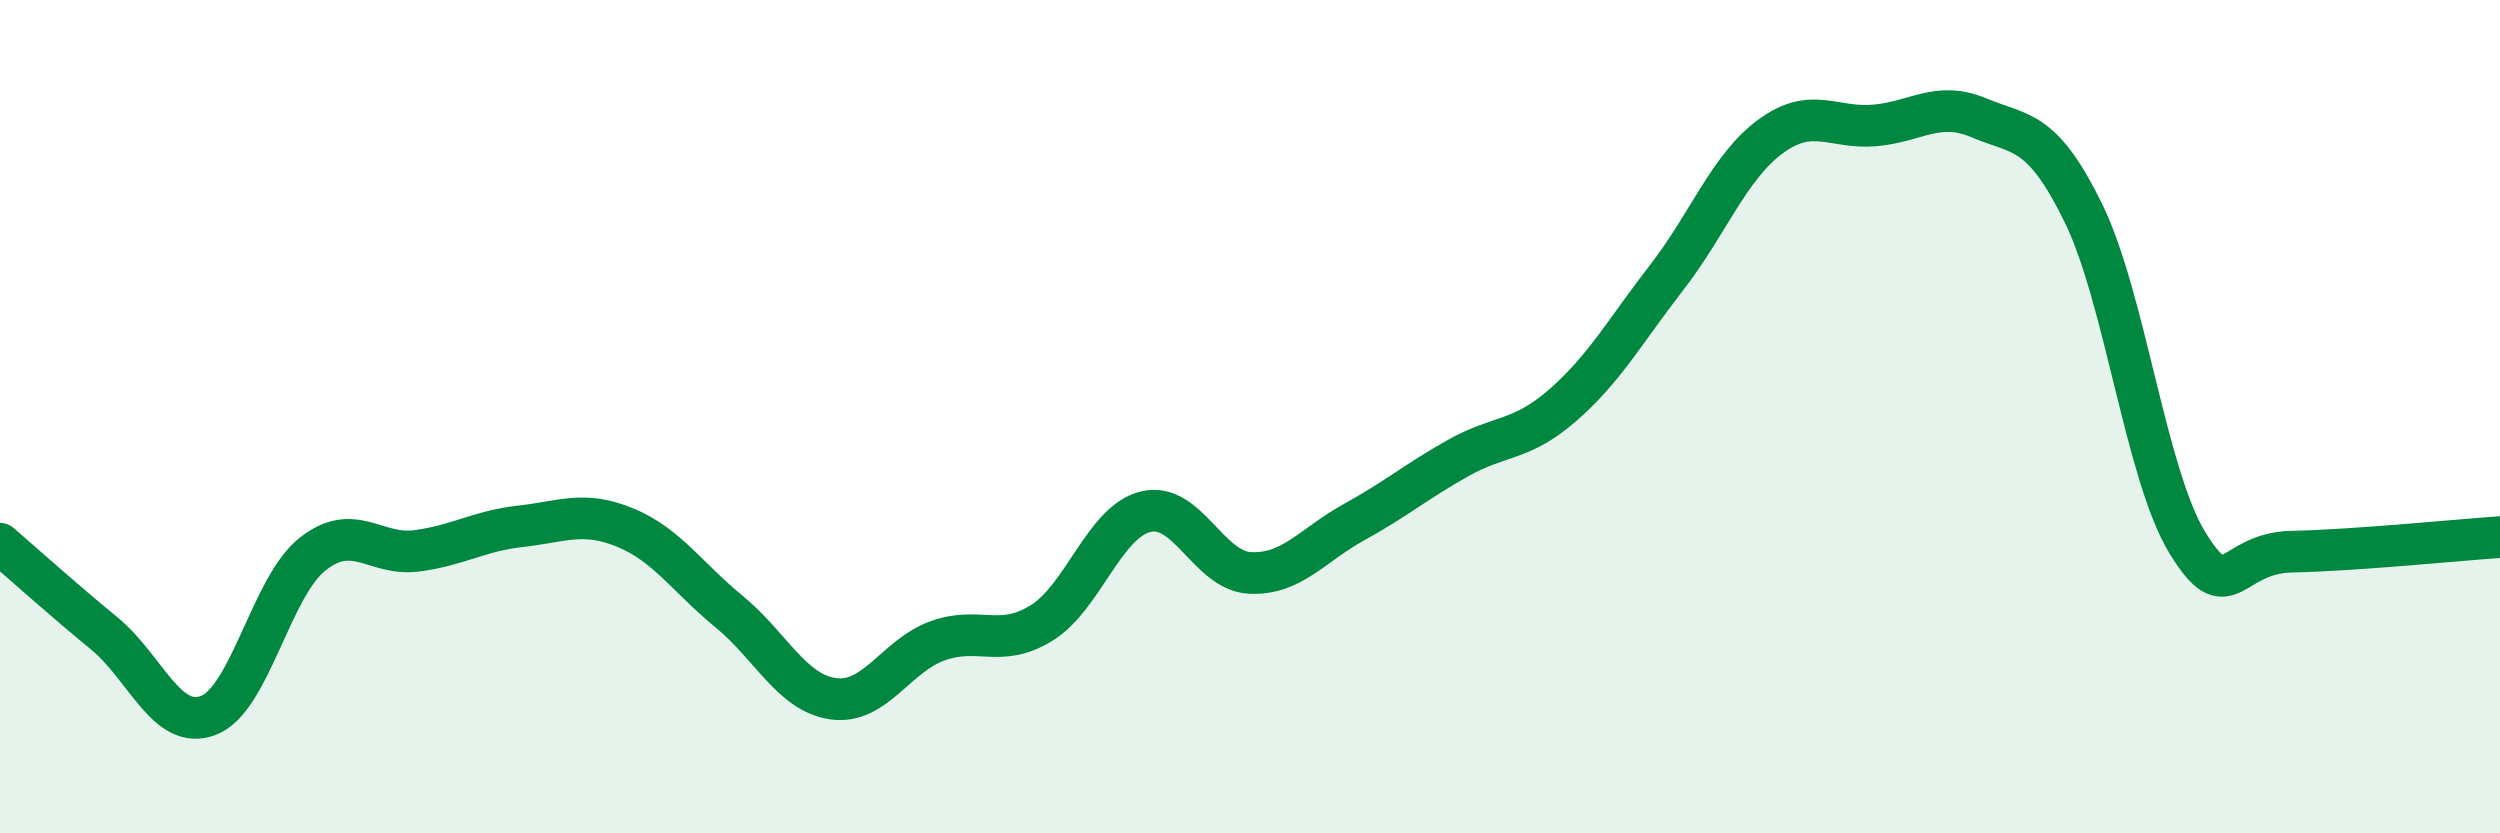 
    <svg width="60" height="20" viewBox="0 0 60 20" xmlns="http://www.w3.org/2000/svg">
      <path
        d="M 0,13.05 C 0.5,13.48 1.5,14.38 2.5,15.2 C 3.5,16.02 4,17.55 5,17.17 C 6,16.79 6.5,14.09 7.5,13.3 C 8.5,12.51 9,13.35 10,13.22 C 11,13.09 11.5,12.74 12.5,12.63 C 13.5,12.52 14,12.25 15,12.66 C 16,13.07 16.5,13.86 17.5,14.68 C 18.5,15.5 19,16.63 20,16.77 C 21,16.91 21.5,15.74 22.5,15.38 C 23.5,15.02 24,15.57 25,14.95 C 26,14.33 26.5,12.52 27.5,12.28 C 28.5,12.04 29,13.7 30,13.75 C 31,13.8 31.5,13.08 32.5,12.53 C 33.5,11.98 34,11.55 35,10.99 C 36,10.43 36.5,10.6 37.5,9.73 C 38.5,8.86 39,7.95 40,6.66 C 41,5.37 41.5,4 42.5,3.27 C 43.5,2.54 44,3.1 45,3.01 C 46,2.92 46.5,2.41 47.5,2.83 C 48.5,3.25 49,3.07 50,5.11 C 51,7.15 51.5,11.4 52.5,13.03 C 53.5,14.66 53.5,13.27 55,13.24 C 56.5,13.21 59,12.96 60,12.89L60 20L0 20Z"
        fill="#008740"
        opacity="0.1"
        stroke-linecap="round"
        stroke-linejoin="round"
      />
      <path
        d="M 0,13.05 C 0.5,13.48 1.5,14.38 2.5,15.2 C 3.5,16.02 4,17.55 5,17.17 C 6,16.79 6.5,14.09 7.5,13.3 C 8.5,12.51 9,13.35 10,13.22 C 11,13.09 11.5,12.74 12.5,12.63 C 13.5,12.52 14,12.25 15,12.66 C 16,13.07 16.5,13.86 17.5,14.68 C 18.5,15.5 19,16.63 20,16.77 C 21,16.91 21.5,15.74 22.5,15.38 C 23.5,15.02 24,15.57 25,14.95 C 26,14.33 26.5,12.52 27.5,12.28 C 28.5,12.04 29,13.7 30,13.75 C 31,13.8 31.5,13.08 32.5,12.53 C 33.5,11.98 34,11.55 35,10.99 C 36,10.43 36.5,10.6 37.5,9.73 C 38.5,8.86 39,7.95 40,6.66 C 41,5.37 41.5,4 42.5,3.27 C 43.5,2.54 44,3.1 45,3.01 C 46,2.92 46.5,2.41 47.5,2.83 C 48.5,3.25 49,3.07 50,5.11 C 51,7.15 51.5,11.4 52.5,13.03 C 53.5,14.66 53.5,13.27 55,13.24 C 56.5,13.21 59,12.96 60,12.89"
        stroke="#008740"
        stroke-width="1"
        fill="none"
        stroke-linecap="round"
        stroke-linejoin="round"
      />
    </svg>
  